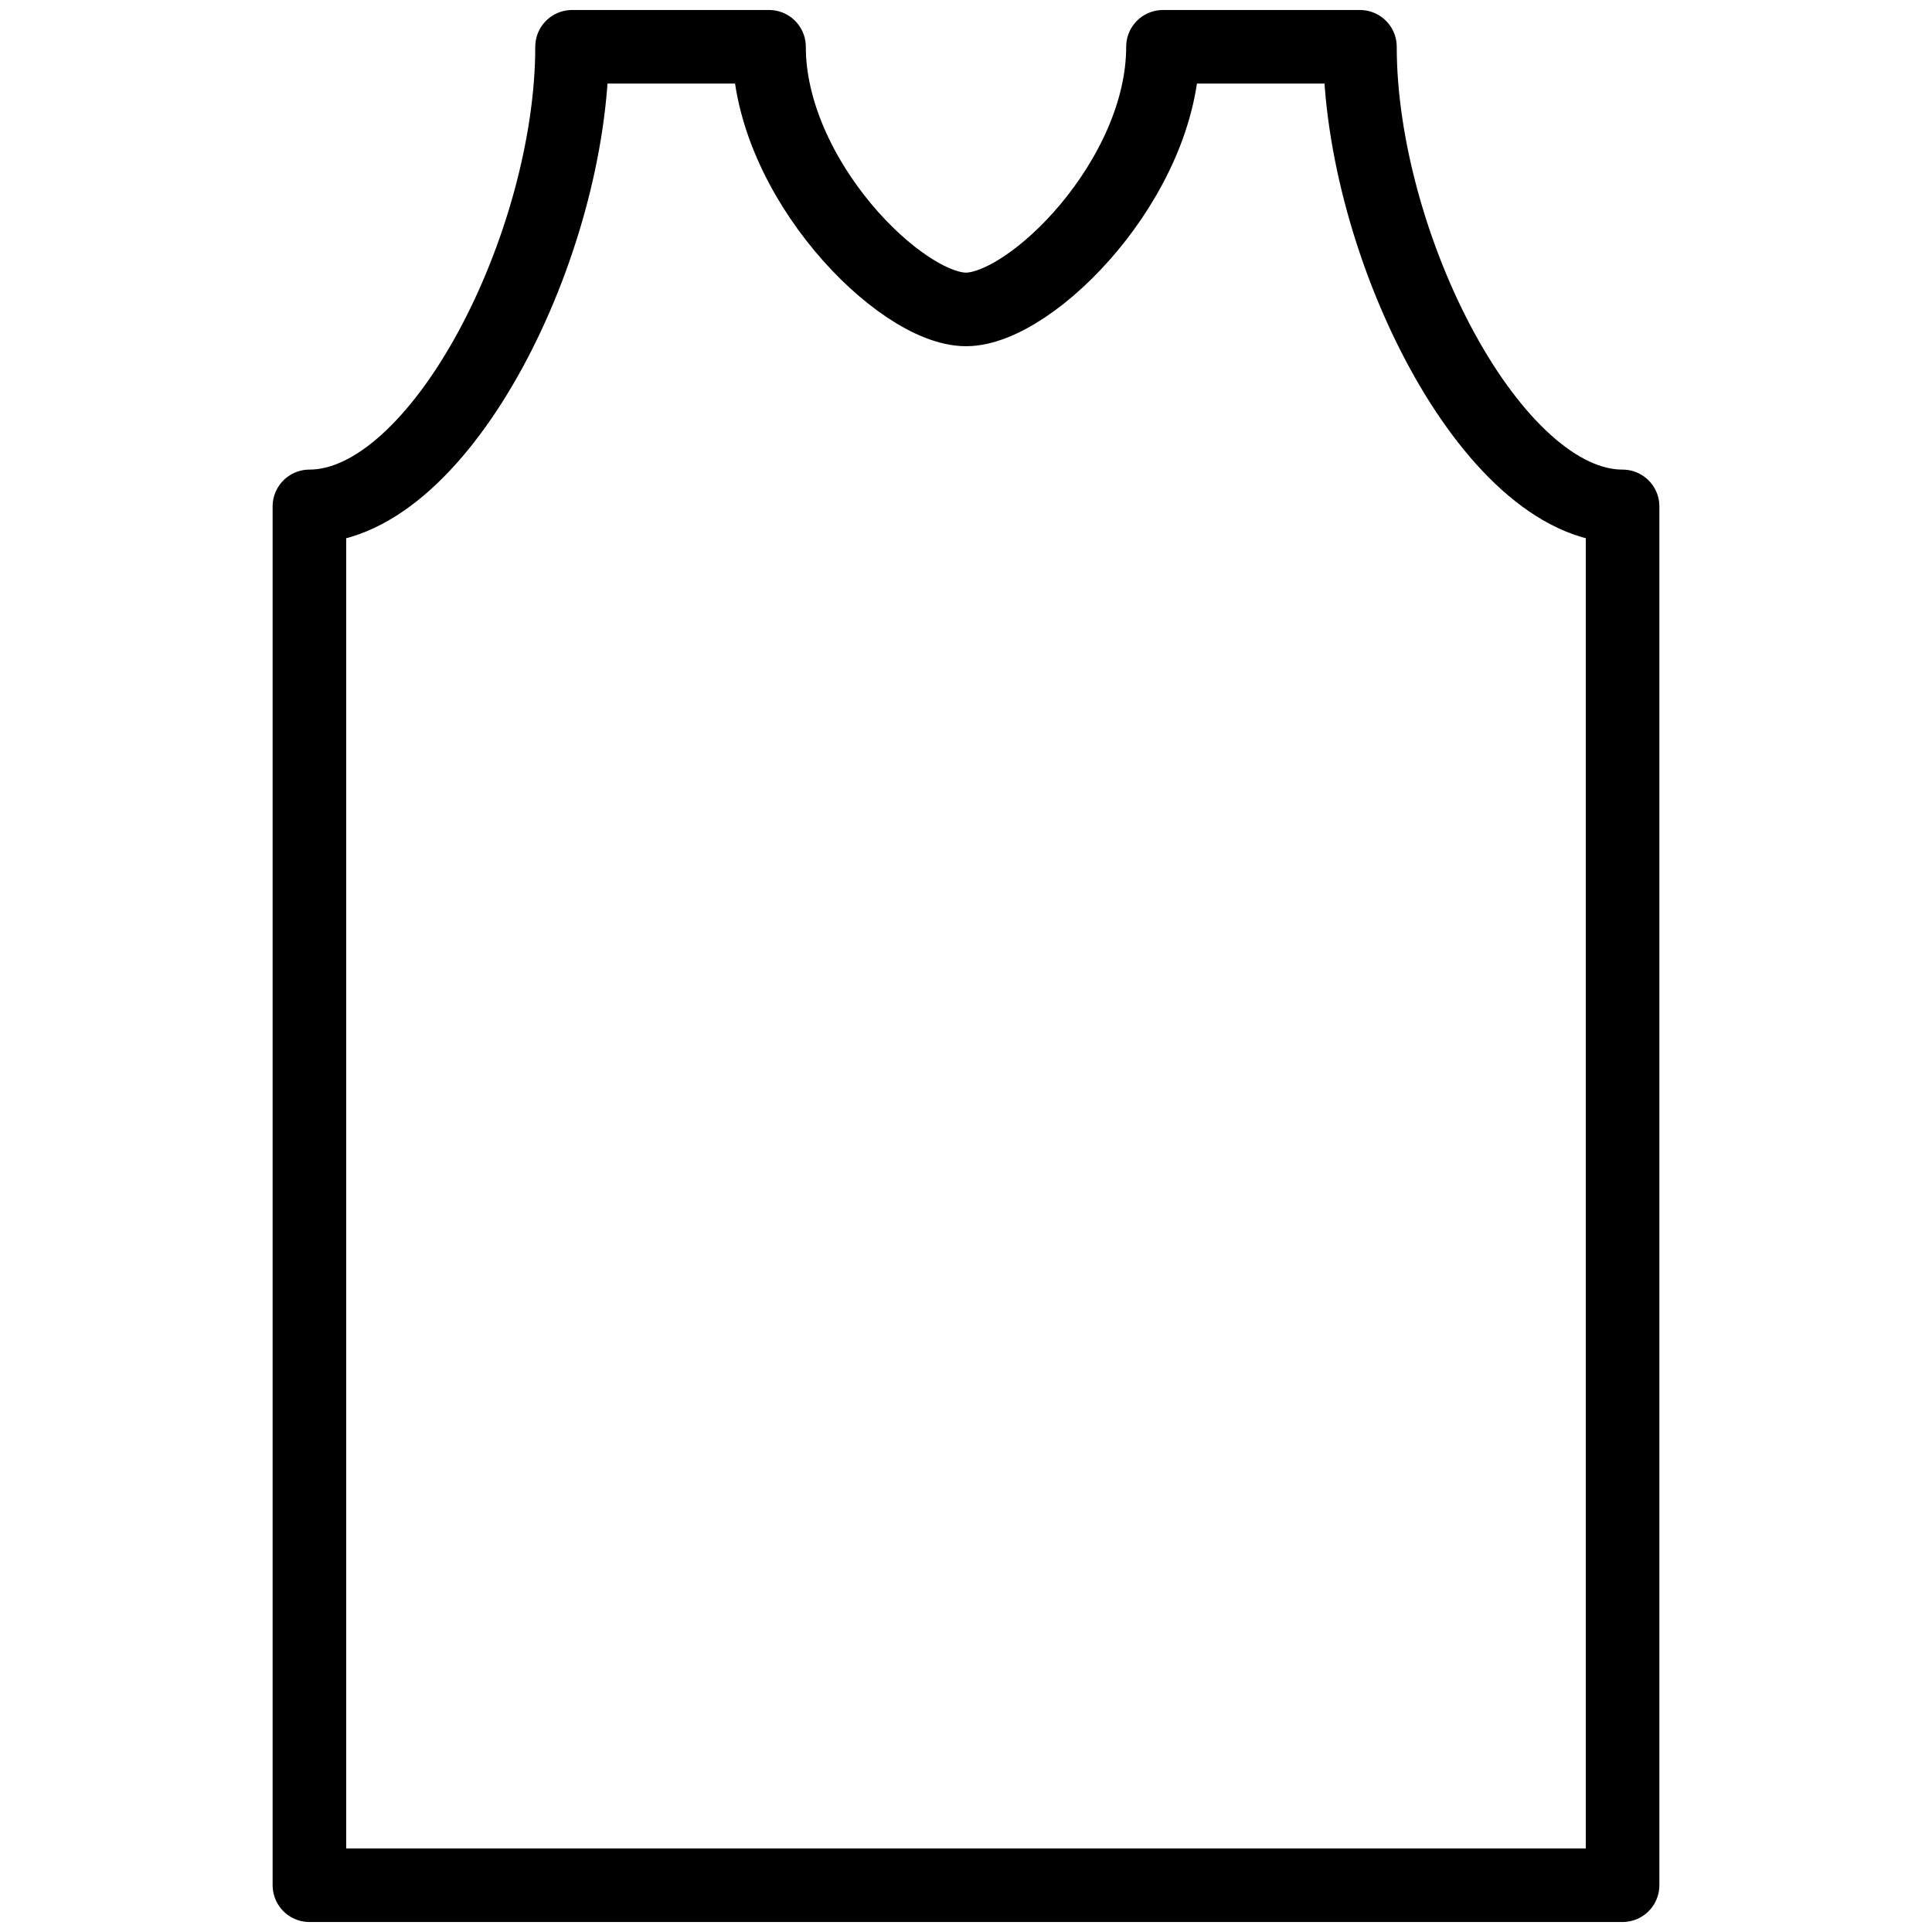 <?xml version="1.0" encoding="UTF-8"?>
<svg id="_x32_" xmlns="http://www.w3.org/2000/svg" version="1.1" viewBox="0 0 512 512">
  <!-- Generator: Adobe Illustrator 29.5.1, SVG Export Plug-In . SVG Version: 2.1.0 Build 141)  -->
  <defs>
    <style>
      .st0 {
        fill: none;
        stroke: #000;
        stroke-linejoin: round;
        stroke-width: 19.5px;
      }
    </style>
  </defs>
  <path class="st0" d="M151.6,12.4c0,52.2-34.8,121.8-69.6,121.8v365.4h348V134.2c-34.8,0-69.6-69.6-69.6-121.8h-52.2c0,34.8-34.8,69.6-52.2,69.6s-52.2-34.8-52.2-69.6h-52.2,0Z"/>
</svg>